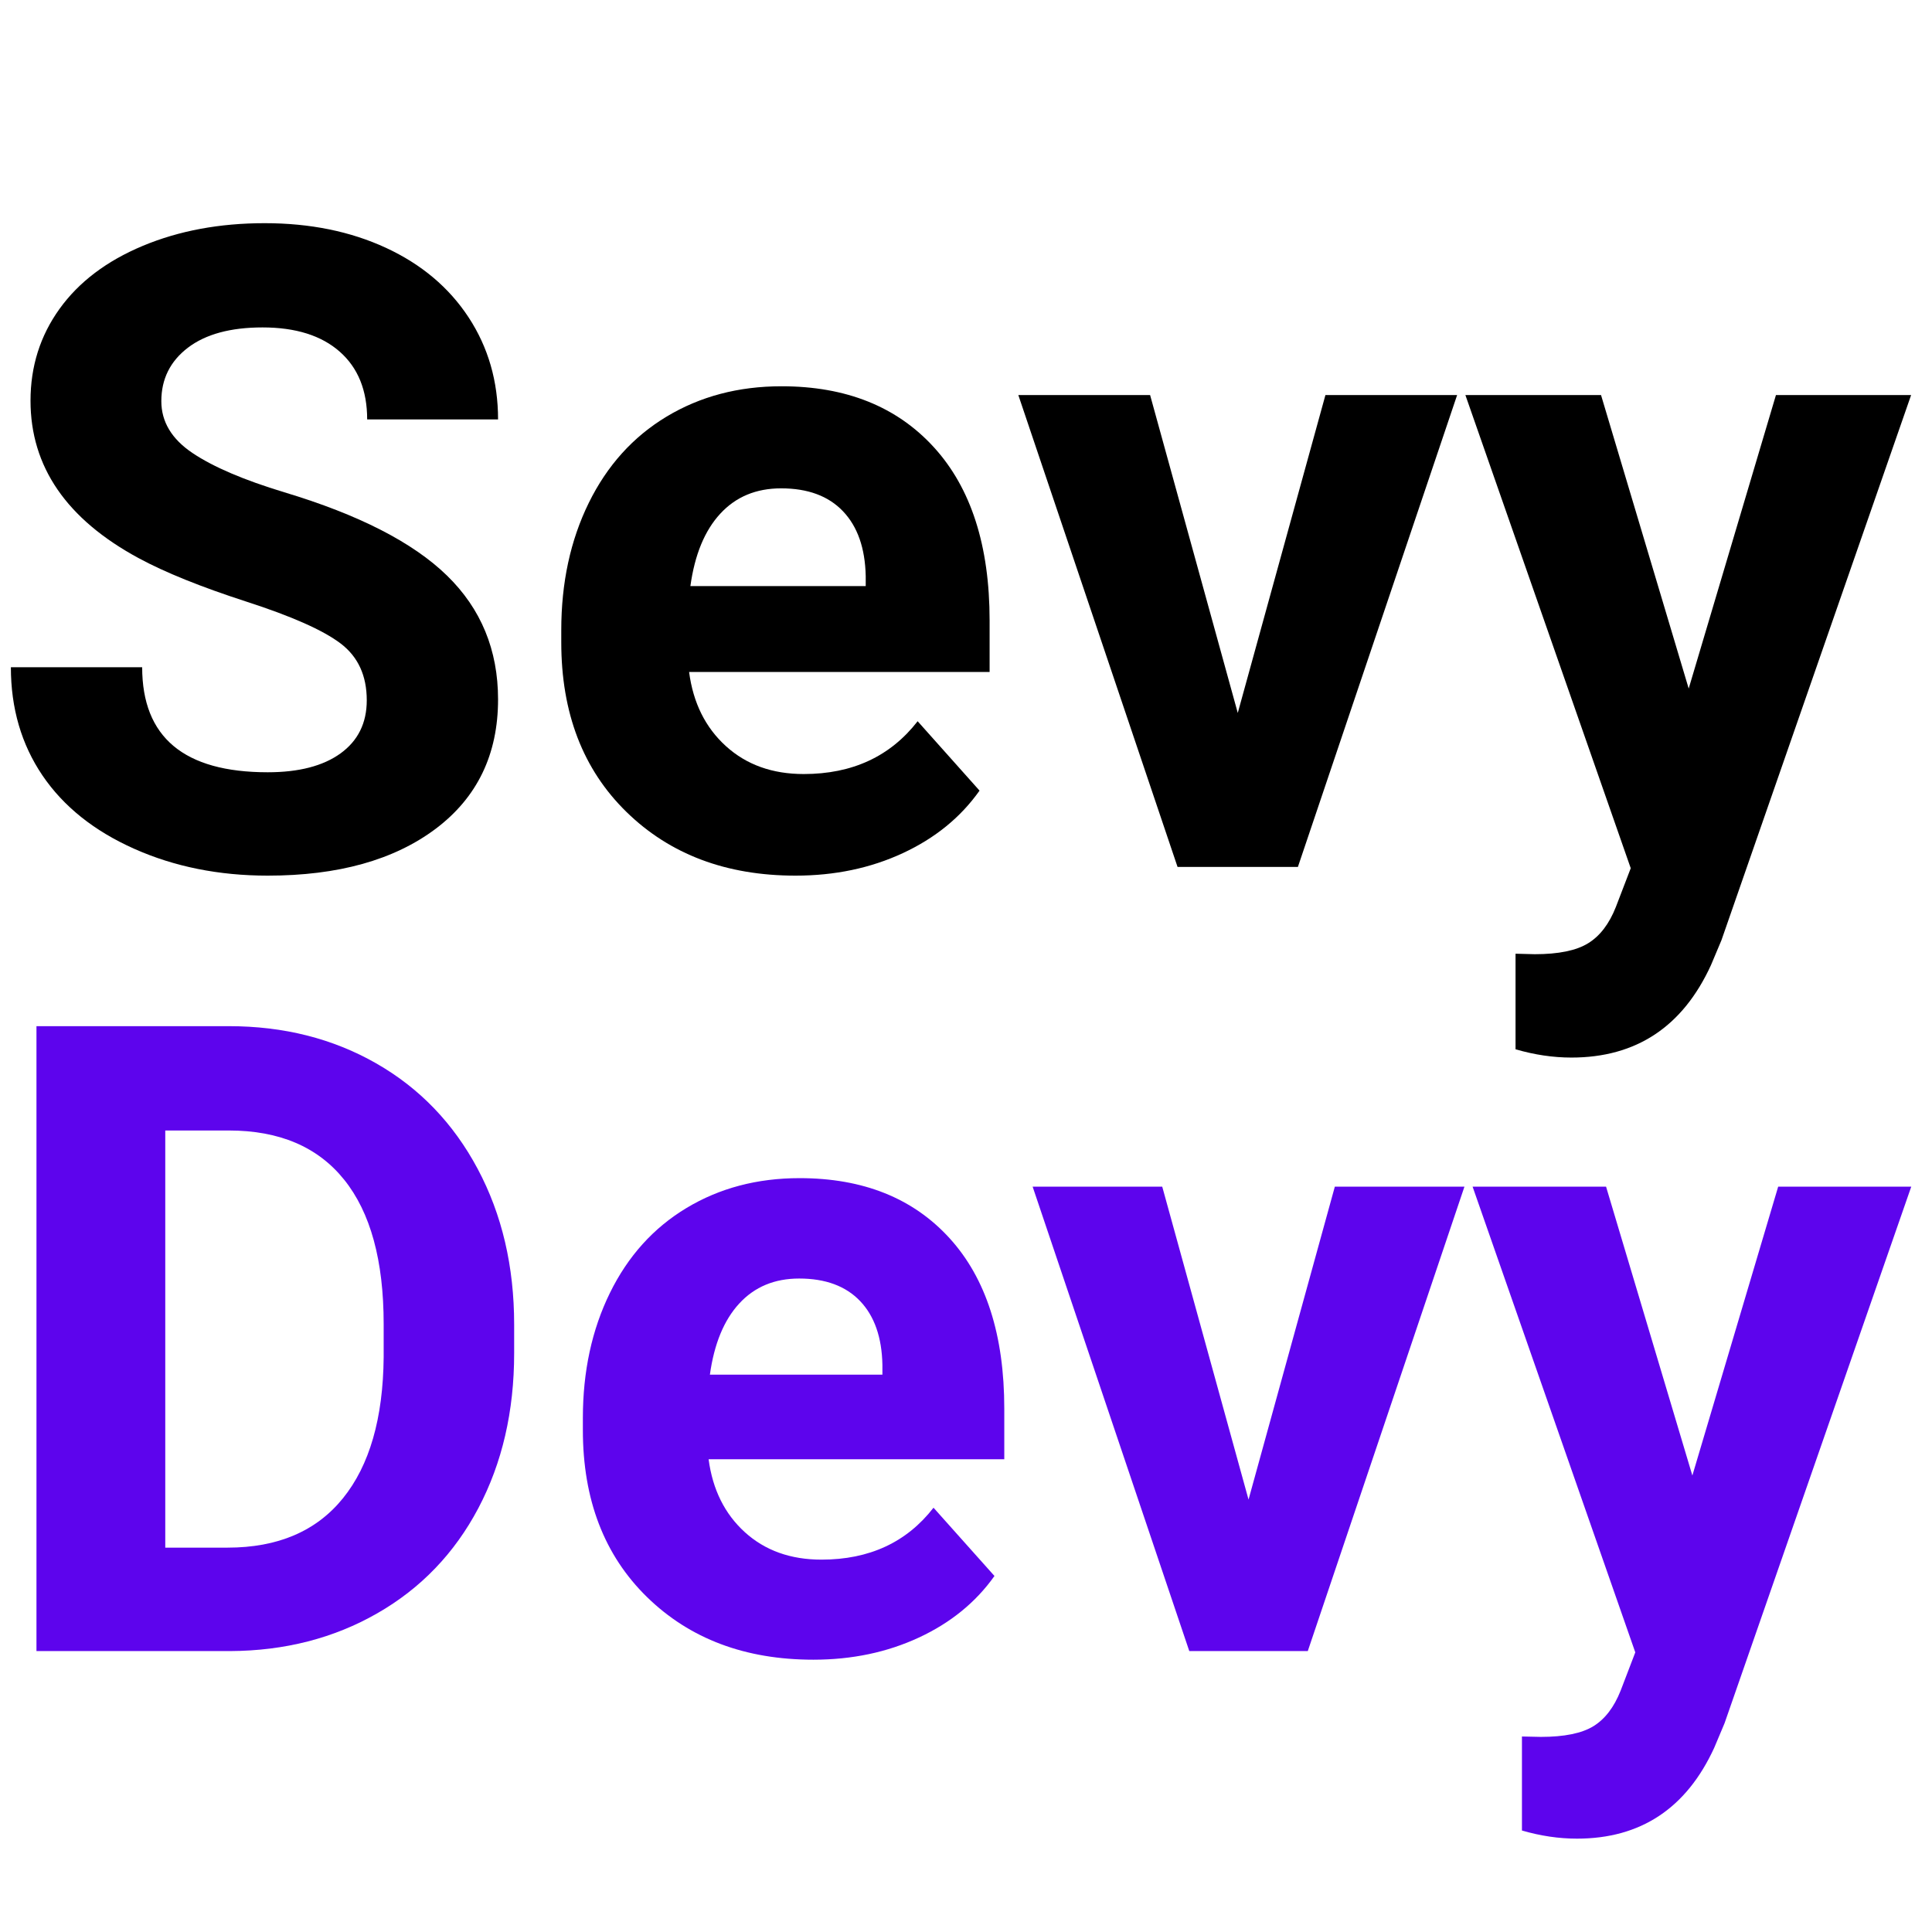 <svg xmlns="http://www.w3.org/2000/svg" xmlns:xlink="http://www.w3.org/1999/xlink" width="500" zoomAndPan="magnify" viewBox="0 0 375 375" height="500" preserveAspectRatio="xMidYMid meet" version="1.0"><defs><g/><clipPath id="54e7ac06e7"><path d="M 0 158 L 375 158 L 375 357.281 L 0 357.281 Z M 0 158 " clip-rule="nonzero"/></clipPath><clipPath id="3563a899fa"><rect x="0" width="375" y="0" height="200"/></clipPath><clipPath id="c09e4afd19"><path d="M 0 0.398 L 372 0.398 L 372 204 L 0 204 Z M 0 0.398 " clip-rule="nonzero"/></clipPath><clipPath id="5a6fc35960"><rect x="0" width="372" y="0" height="204"/></clipPath><clipPath id="452ebb1b84"><rect x="0" width="375" y="0" height="358"/></clipPath></defs><rect x="-37.5" width="450" fill="#ffffff" y="-37.5" height="450" fill-opacity="1"/><rect x="-37.5" width="450" fill="#ffffff" y="-37.5" height="450" fill-opacity="1"/><g transform="matrix(1, 0, 0, 1, 0, 8)"><g clip-path="url(#452ebb1b84)"><g clip-path="url(#54e7ac06e7)"><g transform="matrix(1, 0, 0, 1, 0, 158)"><g clip-path="url(#3563a899fa)"><g fill="#5d04ed" fill-opacity="1"><g transform="translate(-3.75, 154.474)"><g><path d="M 10.828 0 L 10.828 -121.297 L 48.156 -121.297 C 58.812 -121.297 68.348 -118.891 76.766 -114.078 C 85.18 -109.273 91.75 -102.445 96.469 -93.594 C 101.188 -84.738 103.547 -74.672 103.547 -63.391 L 103.547 -57.812 C 103.547 -46.539 101.227 -36.516 96.594 -27.734 C 91.957 -18.961 85.414 -12.16 76.969 -7.328 C 68.531 -2.492 59.008 -0.051 48.406 0 Z M 35.828 -101.047 L 35.828 -20.078 L 47.906 -20.078 C 57.676 -20.078 65.145 -23.27 70.312 -29.656 C 75.477 -36.039 78.113 -45.176 78.219 -57.062 L 78.219 -63.484 C 78.219 -75.805 75.66 -85.145 70.547 -91.5 C 65.441 -97.863 57.977 -101.047 48.156 -101.047 Z M 35.828 -101.047 "/></g></g><g transform="translate(107.134, 154.474)"><g><path d="M 50.734 1.672 C 37.516 1.672 26.754 -2.379 18.453 -10.484 C 10.148 -18.598 6 -29.406 6 -42.906 L 6 -45.234 C 6 -54.285 7.75 -62.379 11.25 -69.516 C 14.75 -76.648 19.703 -82.145 26.109 -86 C 32.523 -89.863 39.844 -91.797 48.062 -91.797 C 60.395 -91.797 70.098 -87.91 77.172 -80.141 C 84.254 -72.367 87.797 -61.344 87.797 -47.062 L 87.797 -37.234 L 30.406 -37.234 C 31.188 -31.348 33.531 -26.629 37.438 -23.078 C 41.352 -19.523 46.312 -17.75 52.312 -17.75 C 61.594 -17.75 68.844 -21.109 74.062 -27.828 L 85.891 -14.578 C 82.273 -9.473 77.383 -5.488 71.219 -2.625 C 65.062 0.238 58.234 1.672 50.734 1.672 Z M 47.984 -72.312 C 43.203 -72.312 39.328 -70.695 36.359 -67.469 C 33.391 -64.25 31.488 -59.645 30.656 -53.656 L 64.141 -53.656 L 64.141 -55.562 C 64.035 -60.895 62.594 -65.02 59.812 -67.938 C 57.031 -70.852 53.086 -72.312 47.984 -72.312 Z M 47.984 -72.312 "/></g></g><g transform="translate(199.356, 154.474)"><g><path d="M 42.984 -29.406 L 59.734 -90.141 L 84.891 -90.141 L 54.484 0 L 31.484 0 L 1.078 -90.141 L 26.234 -90.141 Z M 42.984 -29.406 "/></g></g><g transform="translate(285.581, 154.474)"><g><path d="M 42.906 -34.078 L 59.562 -90.141 L 85.391 -90.141 L 49.156 14 L 47.156 18.75 C 41.758 30.52 32.875 36.406 20.5 36.406 C 17 36.406 13.441 35.879 9.828 34.828 L 9.828 16.578 L 13.5 16.656 C 18.051 16.656 21.453 15.961 23.703 14.578 C 25.953 13.191 27.711 10.891 28.984 7.672 L 31.828 0.25 L 0.25 -90.141 L 26.156 -90.141 Z M 42.906 -34.078 "/></g></g></g></g></g></g><g clip-path="url(#c09e4afd19)"><g transform="matrix(1, 0, 0, 1, 0, 0)"><g clip-path="url(#5a6fc35960)"><g fill="#000000" fill-opacity="1"><g transform="translate(-3.733, 160.272)"><g><path d="M 74.922 -32.344 C 74.922 -37.133 73.227 -40.812 69.844 -43.375 C 66.457 -45.945 60.359 -48.656 51.547 -51.5 C 42.742 -54.352 35.773 -57.164 30.641 -59.938 C 16.648 -67.5 9.656 -77.688 9.656 -90.5 C 9.656 -97.156 11.531 -103.094 15.281 -108.312 C 19.031 -113.531 24.414 -117.609 31.438 -120.547 C 38.469 -123.484 46.359 -124.953 55.109 -124.953 C 63.91 -124.953 71.754 -123.359 78.641 -120.172 C 85.523 -116.984 90.875 -112.484 94.688 -106.672 C 98.5 -100.859 100.406 -94.254 100.406 -86.859 L 75 -86.859 C 75 -92.504 73.223 -96.891 69.672 -100.016 C 66.117 -103.148 61.125 -104.719 54.688 -104.719 C 48.477 -104.719 43.648 -103.406 40.203 -100.781 C 36.766 -98.156 35.047 -94.695 35.047 -90.406 C 35.047 -86.406 37.062 -83.051 41.094 -80.344 C 45.133 -77.633 51.078 -75.094 58.922 -72.719 C 73.367 -68.375 83.895 -62.984 90.5 -56.547 C 97.102 -50.117 100.406 -42.109 100.406 -32.516 C 100.406 -21.848 96.367 -13.477 88.297 -7.406 C 80.223 -1.344 69.359 1.688 55.703 1.688 C 46.223 1.688 37.586 -0.047 29.797 -3.516 C 22.004 -6.984 16.062 -11.734 11.969 -17.766 C 7.883 -23.805 5.844 -30.805 5.844 -38.766 L 31.328 -38.766 C 31.328 -25.172 39.453 -18.375 55.703 -18.375 C 61.742 -18.375 66.457 -19.598 69.844 -22.047 C 73.227 -24.504 74.922 -27.938 74.922 -32.344 Z M 74.922 -32.344 "/></g></g></g><g fill="#000000" fill-opacity="1"><g transform="translate(102.848, 160.272)"><g><path d="M 51.562 1.688 C 38.125 1.688 27.188 -2.43 18.75 -10.672 C 10.312 -18.91 6.094 -29.883 6.094 -43.594 L 6.094 -45.969 C 6.094 -55.164 7.867 -63.391 11.422 -70.641 C 14.984 -77.898 20.02 -83.488 26.531 -87.406 C 33.051 -91.332 40.488 -93.297 48.844 -93.297 C 61.375 -93.297 71.238 -89.344 78.438 -81.438 C 85.633 -73.539 89.234 -62.336 89.234 -47.828 L 89.234 -37.844 L 30.906 -37.844 C 31.688 -31.863 34.066 -27.066 38.047 -23.453 C 42.023 -19.836 47.062 -18.031 53.156 -18.031 C 62.582 -18.031 69.953 -21.445 75.266 -28.281 L 87.281 -14.812 C 83.613 -9.625 78.645 -5.578 72.375 -2.672 C 66.113 0.234 59.176 1.688 51.562 1.688 Z M 48.766 -73.484 C 43.91 -73.484 39.973 -71.844 36.953 -68.562 C 33.93 -65.289 32 -60.609 31.156 -54.516 L 65.188 -54.516 L 65.188 -56.469 C 65.07 -61.883 63.602 -66.07 60.781 -69.031 C 57.957 -72 53.953 -73.484 48.766 -73.484 Z M 48.766 -73.484 "/></g></g></g><g fill="#000000" fill-opacity="1"><g transform="translate(196.562, 160.272)"><g><path d="M 43.688 -29.891 L 60.703 -91.594 L 86.266 -91.594 L 55.359 0 L 32 0 L 1.094 -91.594 L 26.672 -91.594 Z M 43.688 -29.891 "/></g></g></g><g fill="#000000" fill-opacity="1"><g transform="translate(284.181, 160.272)"><g><path d="M 43.594 -34.625 L 60.531 -91.594 L 86.766 -91.594 L 49.953 14.219 L 47.922 19.047 C 42.441 31.016 33.41 37 20.828 37 C 17.266 37 13.648 36.461 9.984 35.391 L 9.984 16.844 L 13.719 16.938 C 18.344 16.938 21.797 16.227 24.078 14.812 C 26.367 13.406 28.16 11.062 29.453 7.781 L 32.344 0.25 L 0.25 -91.594 L 26.578 -91.594 Z M 43.594 -34.625 "/></g></g></g></g></g></g></g></g></svg>